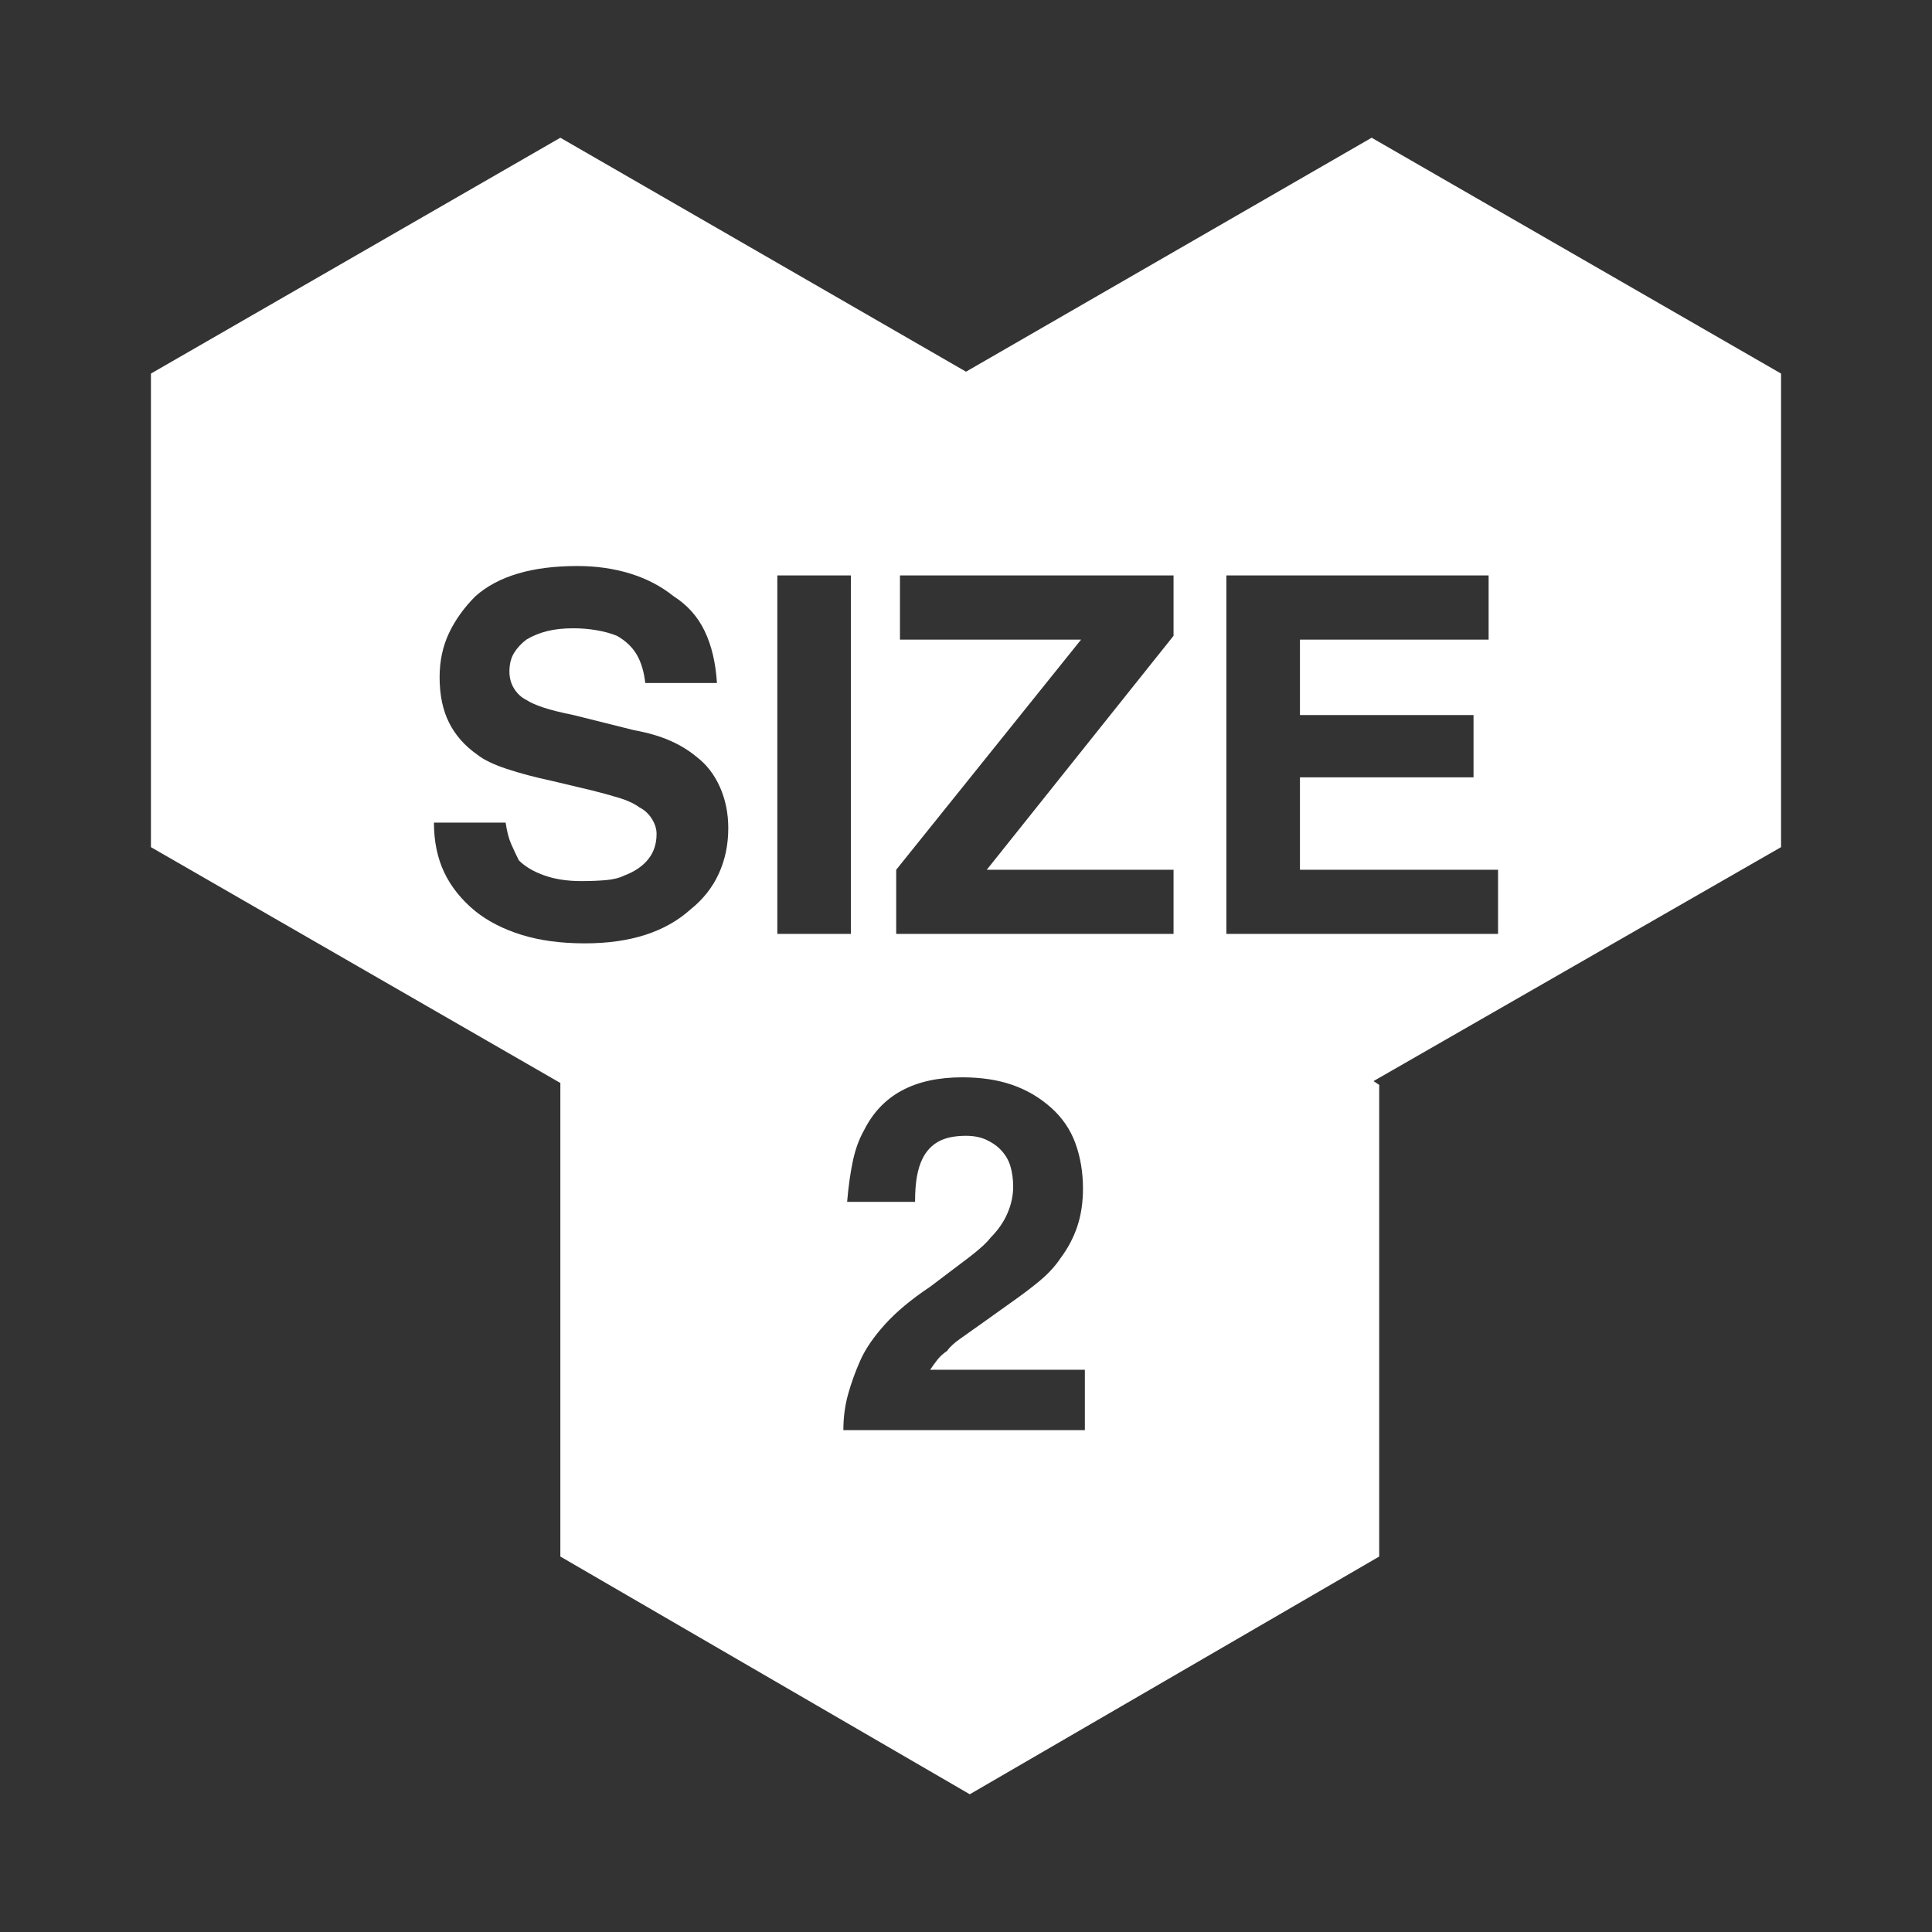 <?xml version="1.0" encoding="UTF-8" standalone="no"?>
<svg
   version="1.1"
   viewBox="0 -64 1024 1024"
   width="512"
   height="512"
   id="svg1"
   sodipodi:docname="size_2.svg"
   inkscape:version="1.2.2 (732a01da63, 2022-12-09)"
   xmlns:inkscape="http://www.inkscape.org/namespaces/inkscape"
   xmlns:sodipodi="http://sodipodi.sourceforge.net/DTD/sodipodi-0.dtd"
   xmlns="http://www.w3.org/2000/svg"
   xmlns:svg="http://www.w3.org/2000/svg">
  <rect x="0" y="-64" width="1024" height="1024" fill="#333333" stroke="none"/>
  <defs
     id="defs1" />
  <sodipodi:namedview
     id="namedview1"
     pagecolor="#ffffff"
     bordercolor="#000000"
     borderopacity="0.25"
     inkscape:showpageshadow="2"
     inkscape:pageopacity="0.0"
     inkscape:pagecheckerboard="0"
     inkscape:deskcolor="#d1d1d1"
     inkscape:zoom="1.5742188"
     inkscape:cx="235.99007"
     inkscape:cy="255.99999"
     inkscape:window-width="1920"
     inkscape:window-height="1009"
     inkscape:window-x="-8"
     inkscape:window-y="-8"
     inkscape:window-maximized="1"
     inkscape:current-layer="svg1"
     showgrid="false" />
  <g
     transform="matrix(1,0,0,-1,-2,856)"
     id="g1"
     style="fill:#ffffff">
    <path
       fill="currentColor"
       d="m 730,347 3,-2 V 95 L 516,-31 299,95 v 250 1 L 82,471 V 722 L 299,847 514,723 729,847 946,722 V 471 Z M 232,484 q 0,-15 5.5,-26.5 Q 243,446 254,437 264,429 278.5,424.5 293,420 312,420 q 18,0 32,4.5 14,4.5 24,13.5 10,8 15,19 5,11 5,24 0,12 -4.5,22 -4.5,10 -12.5,16 -6,5 -14,8.5 -8,3.5 -19,5.5 l -32,8 q -10,2 -16,4 -6,2 -9,4 -4,2 -6.5,6 -2.5,4 -2.5,9 0,6 2.5,10 2.5,4 6.5,7 5,3 11,4.5 6,1.5 14,1.5 6,0 12,-1 6,-1 11,-3 7,-4 10.5,-10 3.5,-6 4.5,-15 h 38 q -1,16 -6.5,27.5 Q 370,597 359,604 q -10,8 -23,12 -13,4 -28,4 -18,0 -31.5,-4 -13.5,-4 -22.5,-12 -9,-9 -14,-19.5 -5,-10.5 -5,-23.5 0,-14 5,-24 5,-10 15,-17 5,-4 15.5,-7.5 Q 281,509 295,506 l 21,-5 q 8,-2 14.5,-4 6.5,-2 10.5,-5 4,-2 6.5,-6 2.5,-4 2.5,-8 0,-8 -4.5,-13.5 Q 341,459 333,456 q -4,-2 -10,-2.5 -6,-0.5 -13,-0.5 -11,0 -19.5,3 -8.5,3 -13.5,8 -2,4 -4,8.5 -2,4.5 -3,11.5 z m 182,-59 h 39 v 190 h -39 z m 63,0 h 147 v 34 h -99 l 99,124 v 32 H 479 v -34 h 96 L 477,459 Z M 791,615 H 652 V 425 h 144 v 34 H 691 v 49 h 92 v 33 h -92 v 40 H 791 Z M 577,162 v 32 h -82 q 2,3 4,5.5 2,2.5 5,4.5 2,3 7,6.5 5,3.5 12,8.5 l 14,10 q 10,7 16.5,12.5 6.5,5.5 10.5,11.5 6,8 9,17 3,9 3,20 0,13 -4,24 -4,11 -13,19 -9,8 -20.5,12 -11.5,4 -26.5,4 -19,0 -32,-7 -13,-7 -20,-21 -4,-7 -6,-16.5 -2,-9.5 -3,-21.5 h 36 q 0,8 1,13.5 1,5.5 3,9.5 3,6 8.5,9 5.5,3 14.5,3 6,0 10.5,-2 4.5,-2 7.5,-5 4,-4 5.5,-9 1.5,-5 1.5,-11 0,-7 -3,-14 -3,-7 -9,-13 -3,-4 -11.5,-10.5 Q 507,247 495,238 q -15,-10 -24,-20 -9,-10 -13,-19 -4,-9 -6.5,-18 -2.5,-9 -2.5,-19 z"
       id="path1"
       style="fill:#ffffff" />
  </g>
</svg>
